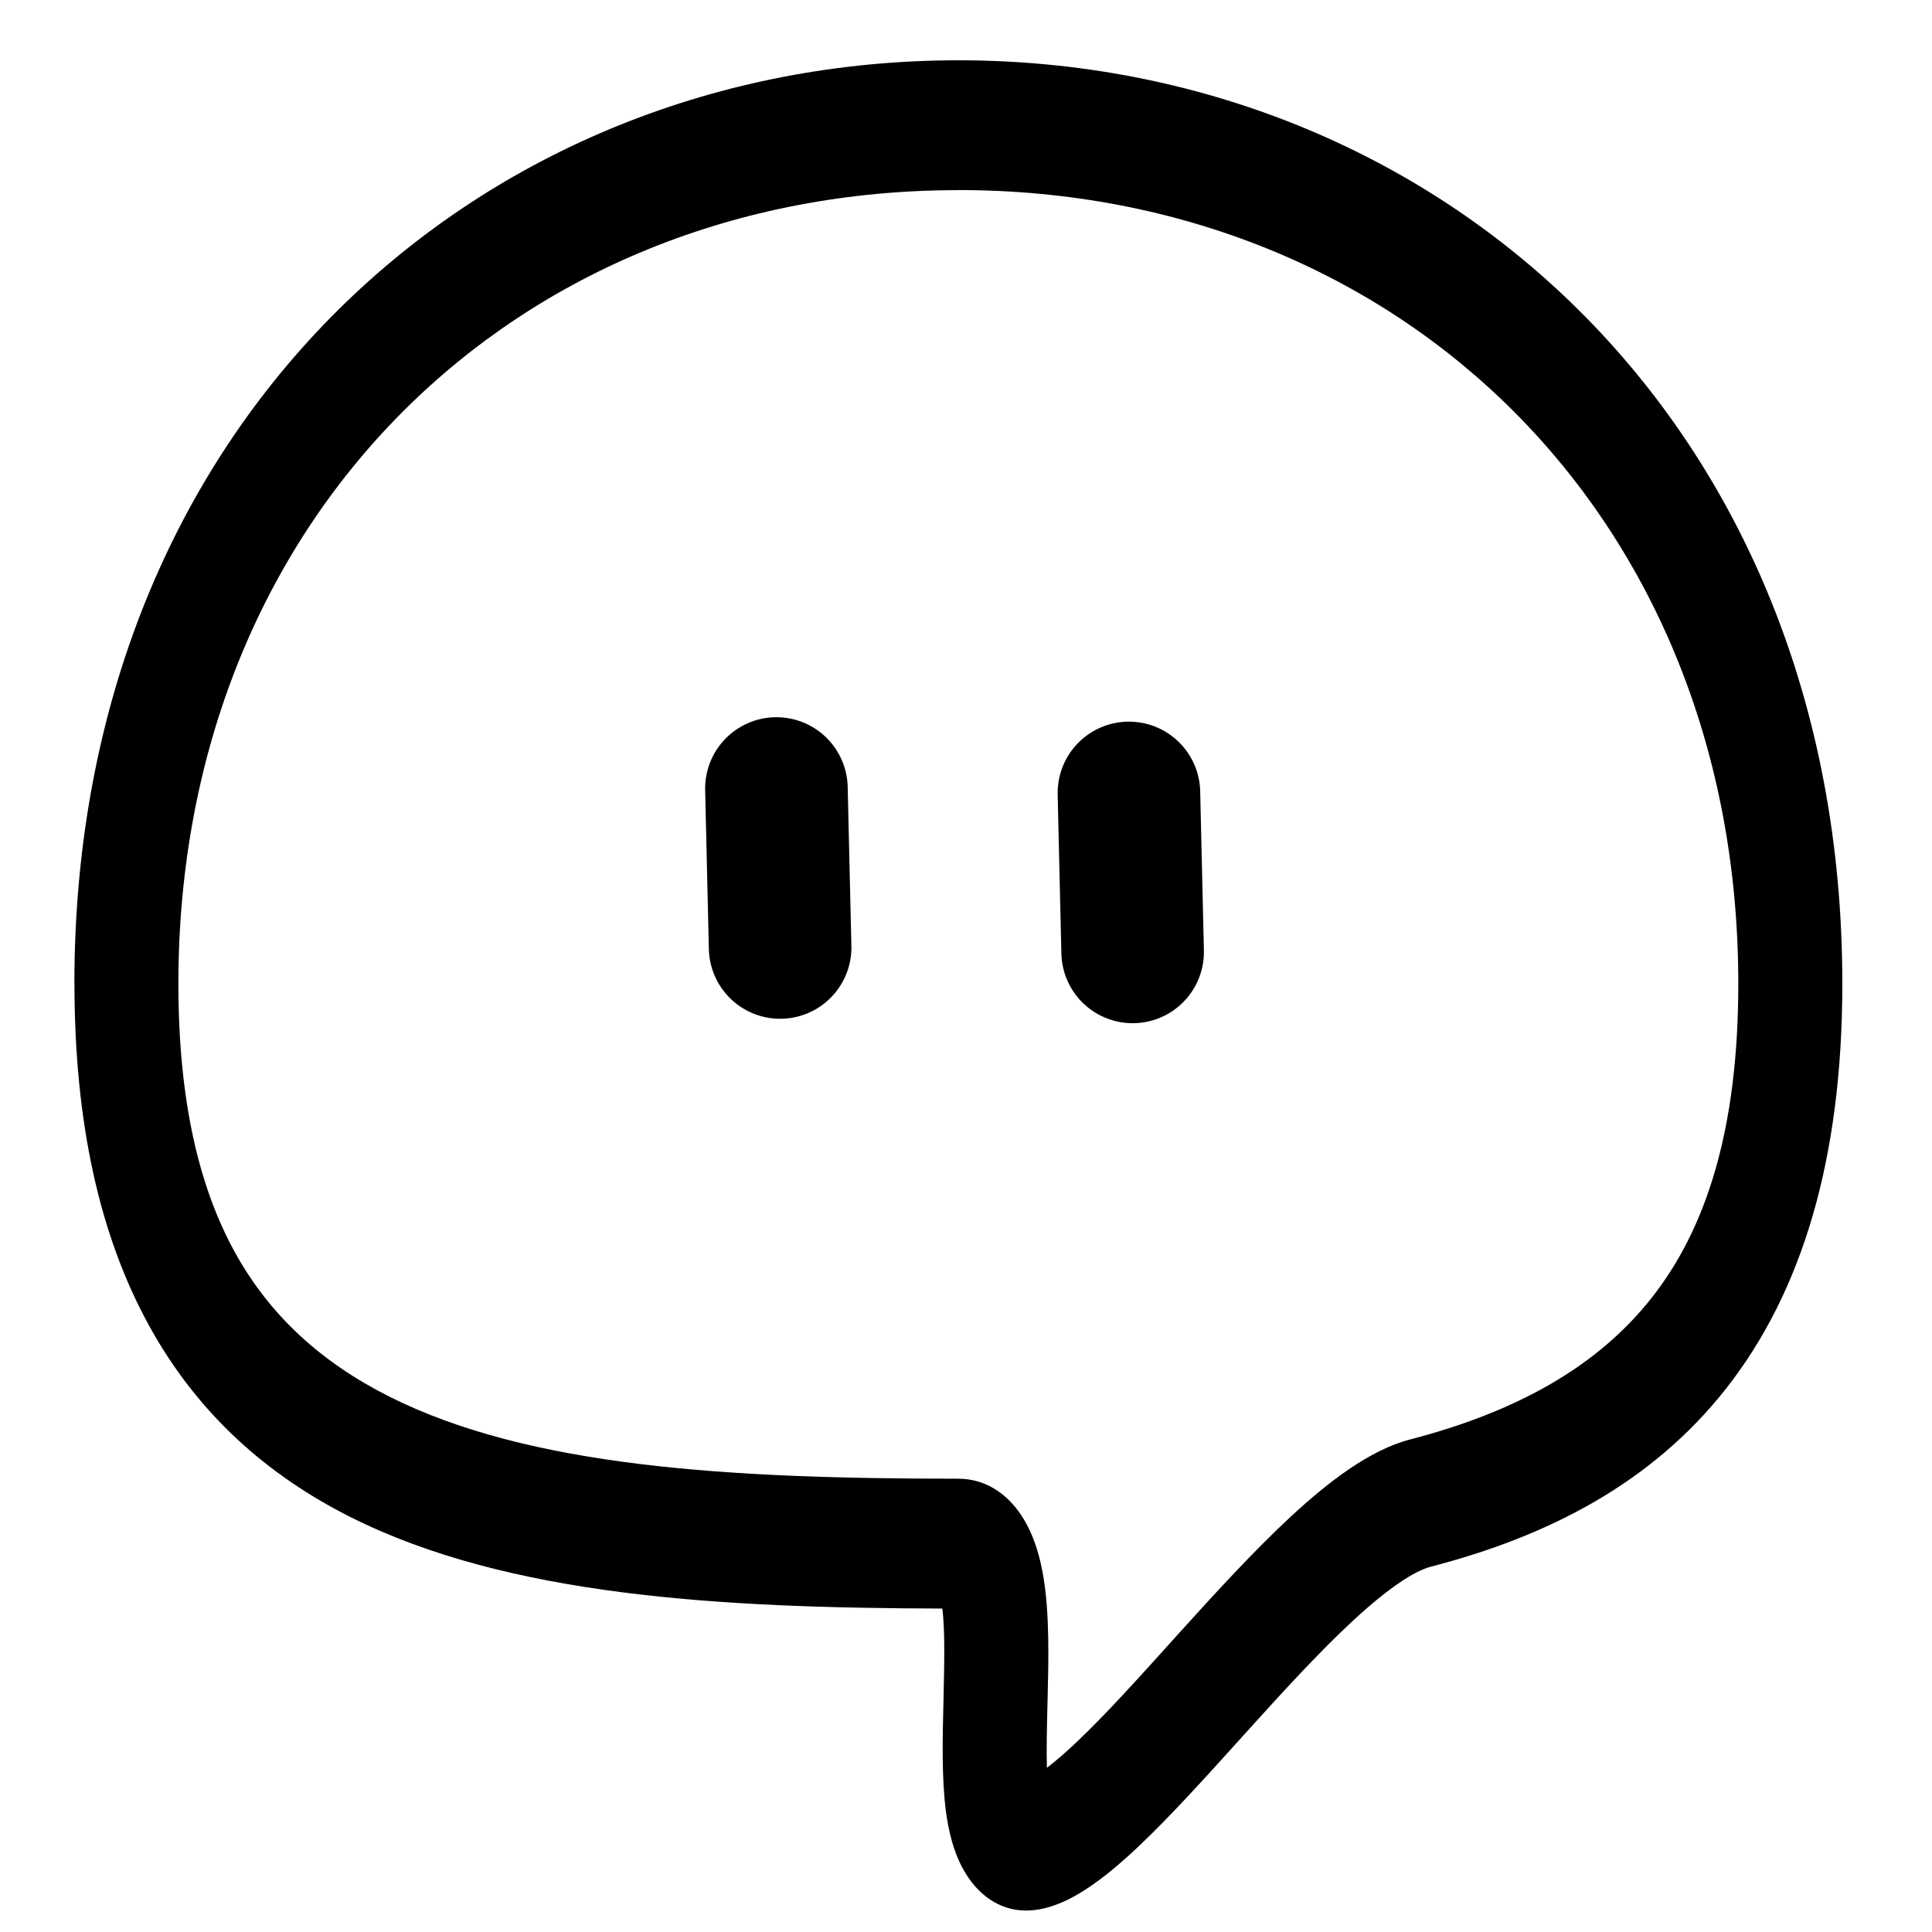 <svg xmlns="http://www.w3.org/2000/svg"
   width="800px"
   height="800px"
   viewBox="0 0 24 24"
   fill="none"
   version="1.1">
  <path
     d="m 14.024,9.85 0.046,1.975"
     stroke="currentColor"
     stroke-width="1.771"
     stroke-linecap="round" />
  <path
     d="m 9.645,9.795 0.046,1.975"
     stroke="currentColor"
     stroke-width="1.771"
     stroke-linecap="round" />
  <path
     d="m 11.905,2.362 c -5.494,0 -9.689,4.061 -9.689,9.858 0,1.477 0.266,2.543 0.699,3.331 0.434,0.789 1.074,1.372 1.923,1.799 1.736,0.871 4.195,1.019 7.067,1.019 0.318,0 0.594,0.168 0.785,0.459 0.166,0.253 0.239,0.553 0.276,0.787 0.073,0.461 0.059,1.03 0.048,1.475 v 4.8e-5 l -2.26e-4,0.009 c -0.009,0.348 -0.015,0.634 -0.009,0.861 0.106,-0.08 0.228,-0.185 0.367,-0.317 0.349,-0.33 0.744,-0.767 1.177,-1.247 l 0.078,-0.087 c 0.453,-0.501 0.942,-1.038 1.412,-1.473 0.454,-0.42 0.97,-0.822 1.476,-0.954 1.324,-0.344 2.33,-0.904 3.006,-1.764 0.659,-0.839 1.073,-2.052 1.073,-3.899 0,-5.797 -4.195,-9.858 -9.689,-9.858 z M 0.924,12.22 c 0,-7.007 5.059,-11.471 10.981,-11.471 5.922,0 10.981,4.464 10.981,11.471 0,2.172 -0.498,3.825 -1.443,5.028 -0.929,1.182 -2.219,1.838 -3.665,2.213 -0.212,0.055 -0.535,0.269 -0.97,0.671 -0.418,0.387 -0.866,0.877 -1.325,1.385 l -0.091,0.101 c -0.419,0.464 -0.85,0.941 -1.239,1.31 -0.21,0.199 -0.425,0.383 -0.635,0.523 -0.201,0.134 -0.45,0.263 -0.716,0.281 -0.328,0.022 -0.615,-0.149 -0.805,-0.457 -0.158,-0.256 -0.218,-0.557 -0.247,-0.778 -0.054,-0.414 -0.041,-0.933 -0.03,-1.355 l 0.002,-0.092 c 0.011,-0.464 0.015,-0.821 -0.016,-1.068 C 8.943,19.975 6.314,19.829 4.357,18.847 3.336,18.334 2.462,17.579 1.85,16.464 1.237,15.348 0.925,13.944 0.925,12.22 Z"
     clip-rule="evenodd"
     stroke-width="0.361"
     fill="currentColor"
     fill-rule="evenodd"
     fill-opacity="1" />
</svg>
